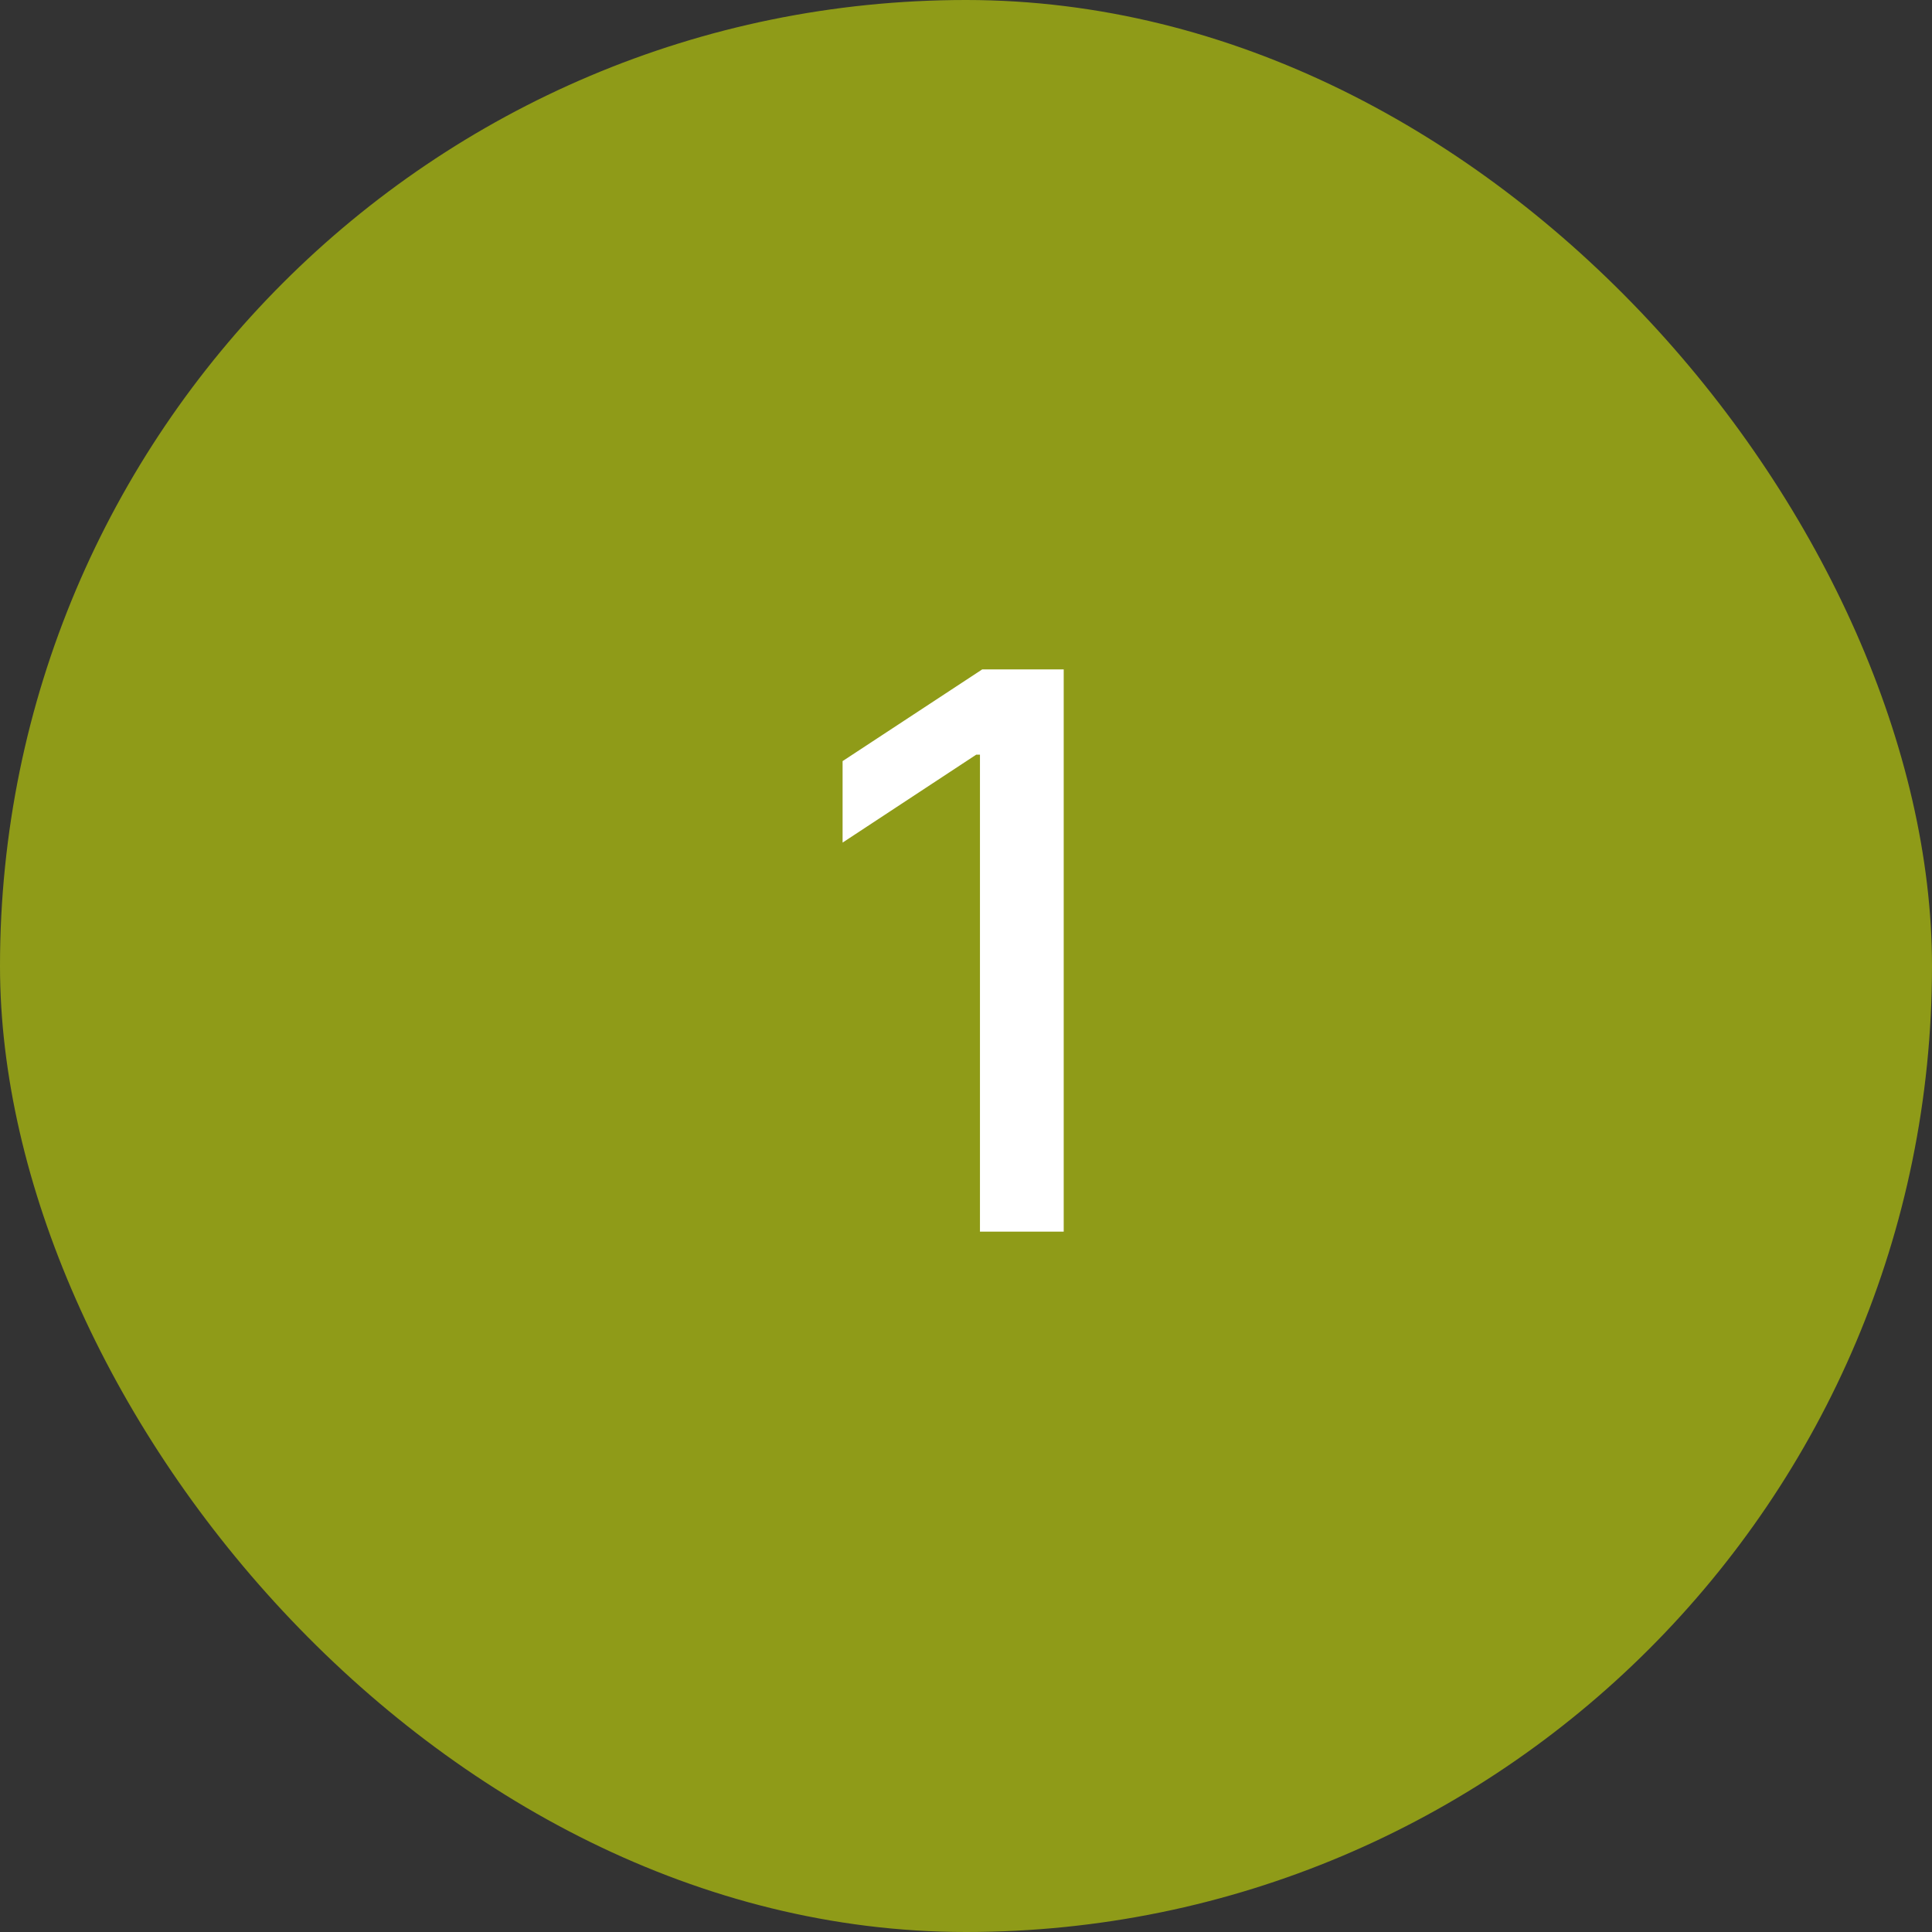 <?xml version="1.0" encoding="UTF-8"?> <svg xmlns="http://www.w3.org/2000/svg" width="40" height="40" viewBox="0 0 40 40" fill="none"><rect x="0" y="0" width="40" height="40" fill="#333333" stroke="none"/><rect width="40" height="40" rx="20" fill="#8F9B18"></rect><path d="M22.023 13.859V25.5H20.289V15.625H20.211L17.445 17.445V15.758L20.336 13.859H22.023Z" fill="white"></path></svg> 